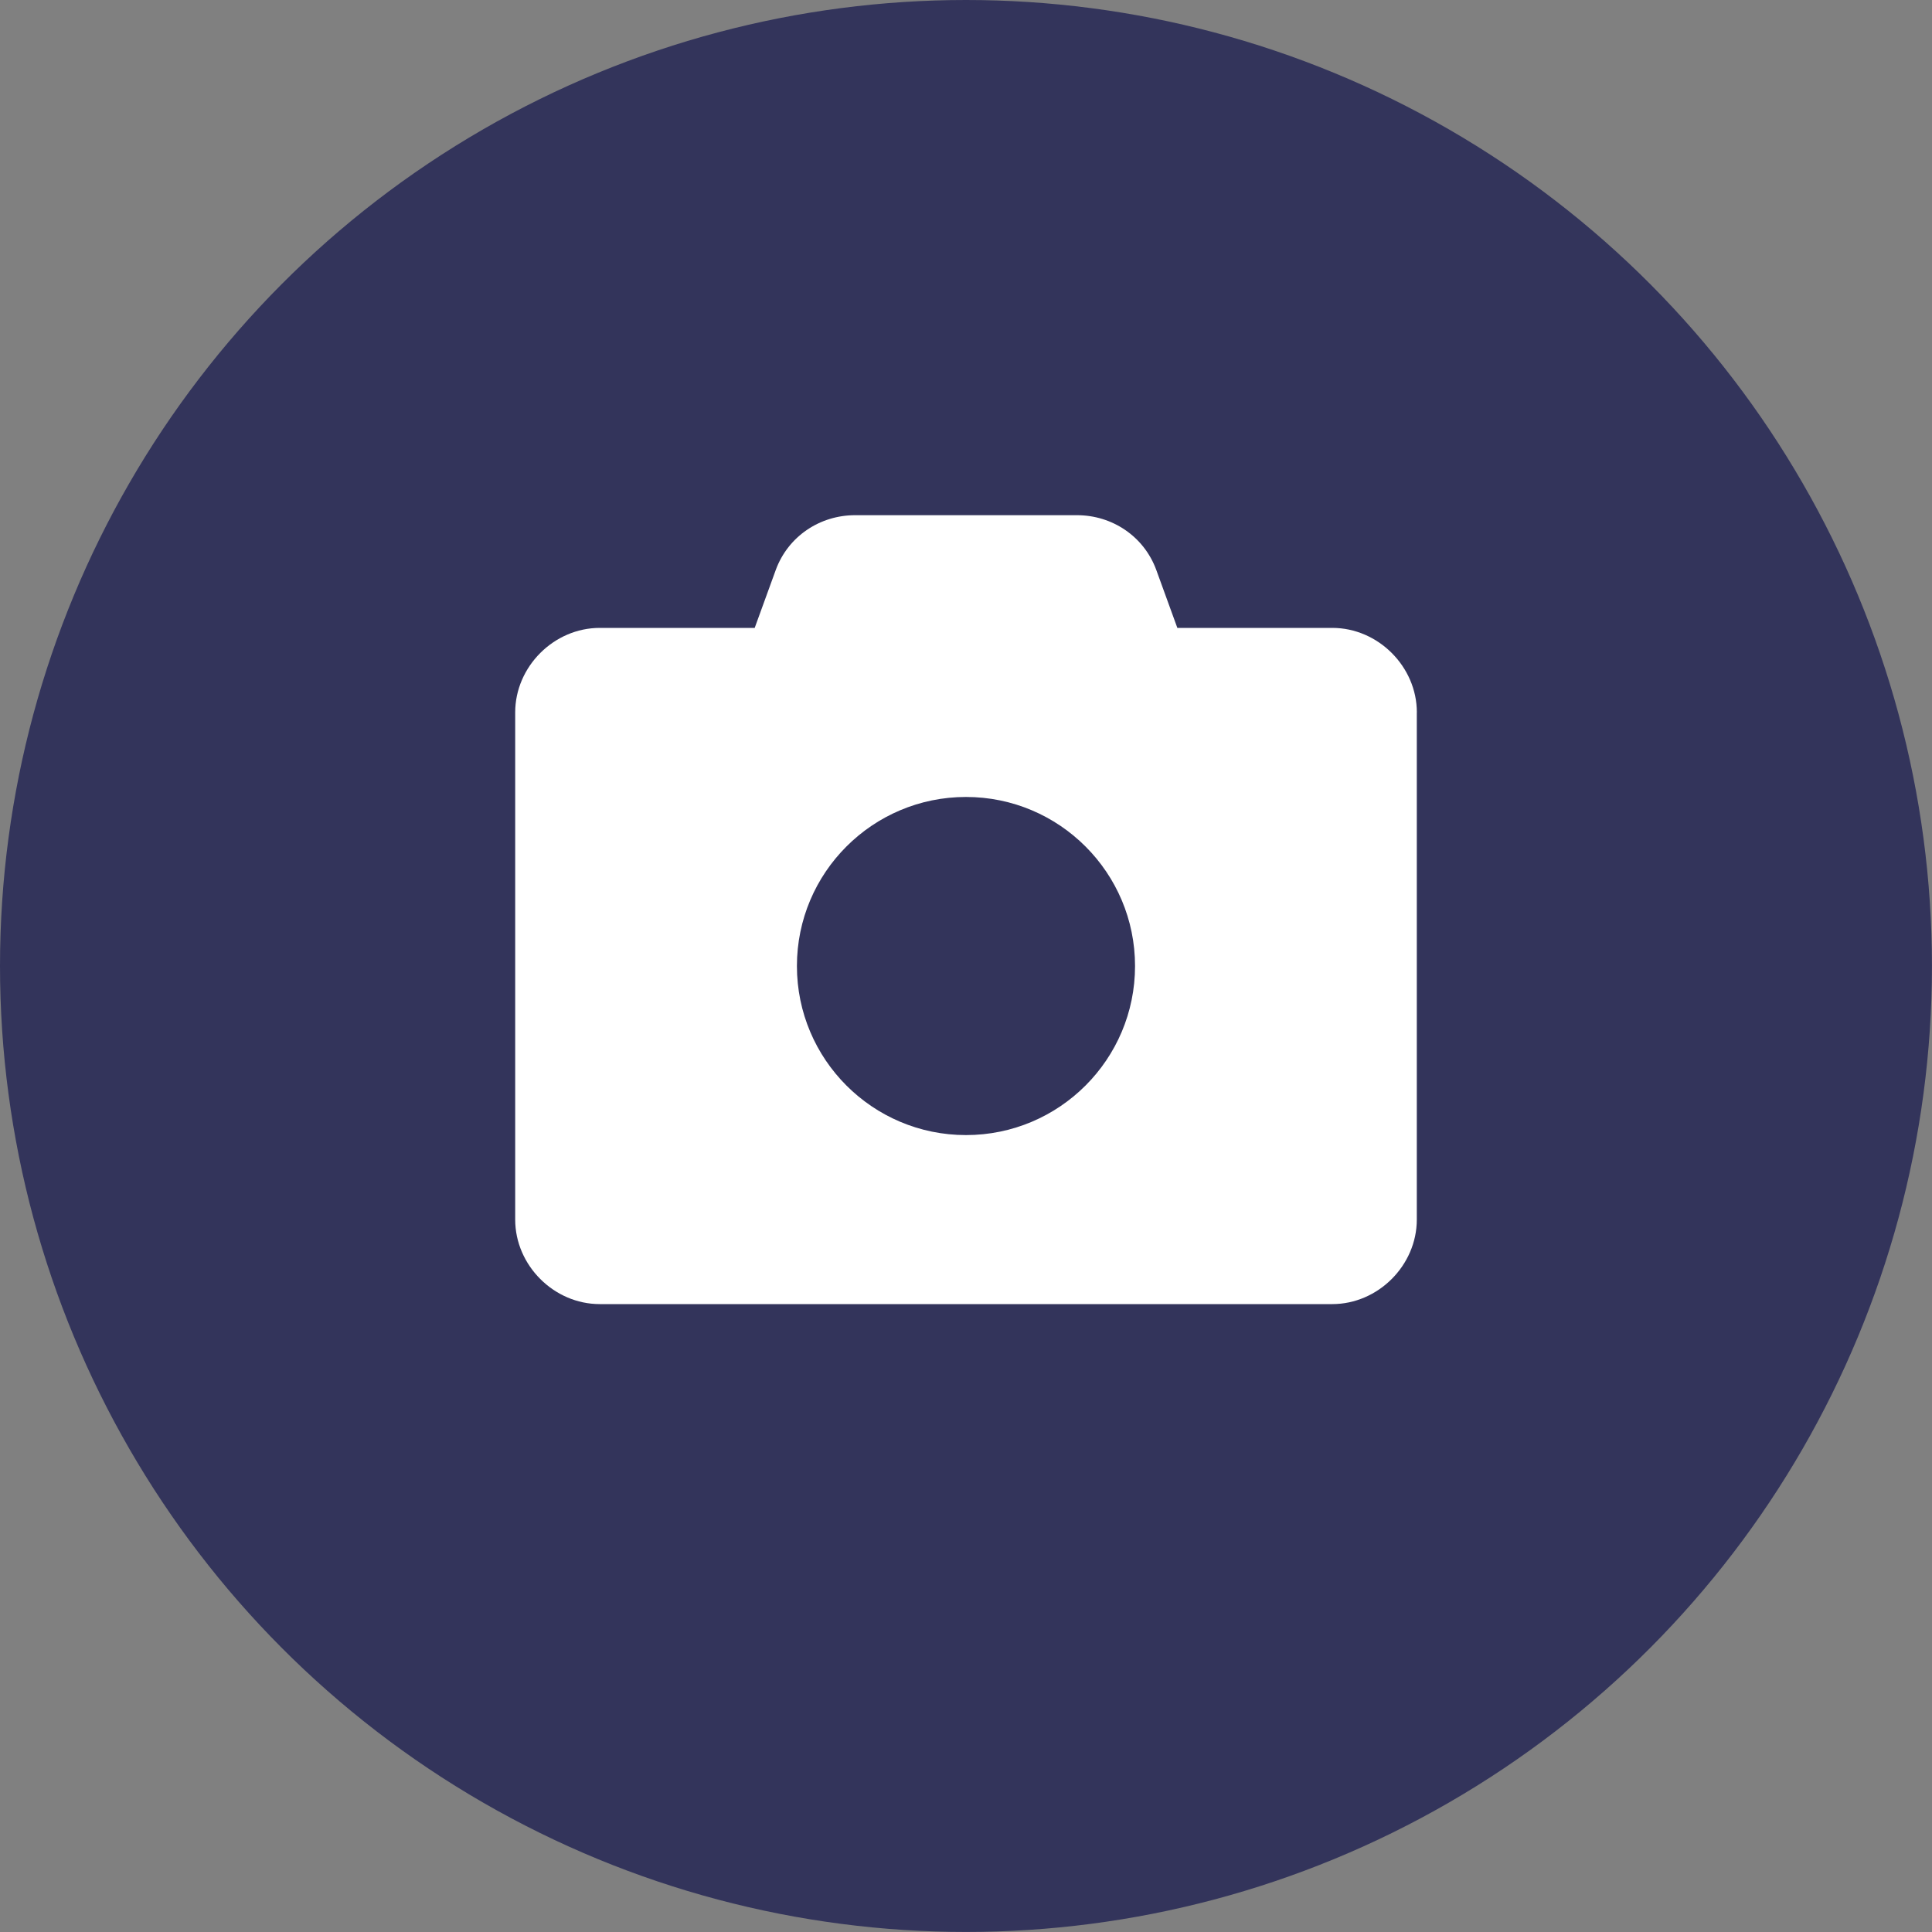 <?xml version="1.0" encoding="UTF-8"?><svg id="_レイヤー_2" xmlns="http://www.w3.org/2000/svg" width="43.883" height="43.883" viewBox="0 0 43.883 43.883"><rect x="0" y="0" width="43.883" height="43.883" fill="#808080" stroke="none"/><g id="_レイヤー_1-2"><g><circle cx="21.941" cy="21.941" r="21.941" style="fill:#33345b;"/><path d="M32.181,16.182v11.519c0,1.04-.88,1.92-1.92,1.92H13.622c-1.04,0-1.92-.88-1.92-1.92v-11.519c0-1.04,.88-1.92,1.92-1.92h3.52l.48-1.32c.28-.76,1-1.24,1.8-1.24h5.04c.8,0,1.52,.48,1.8,1.24l.48,1.32h3.52c1.04,0,1.92,.88,1.92,1.92Zm-6.4,5.76c0-2.12-1.72-3.84-3.84-3.84s-3.84,1.72-3.84,3.84,1.72,3.84,3.84,3.84,3.84-1.72,3.84-3.84Z" style="fill:#fff;"/></g></g></svg>